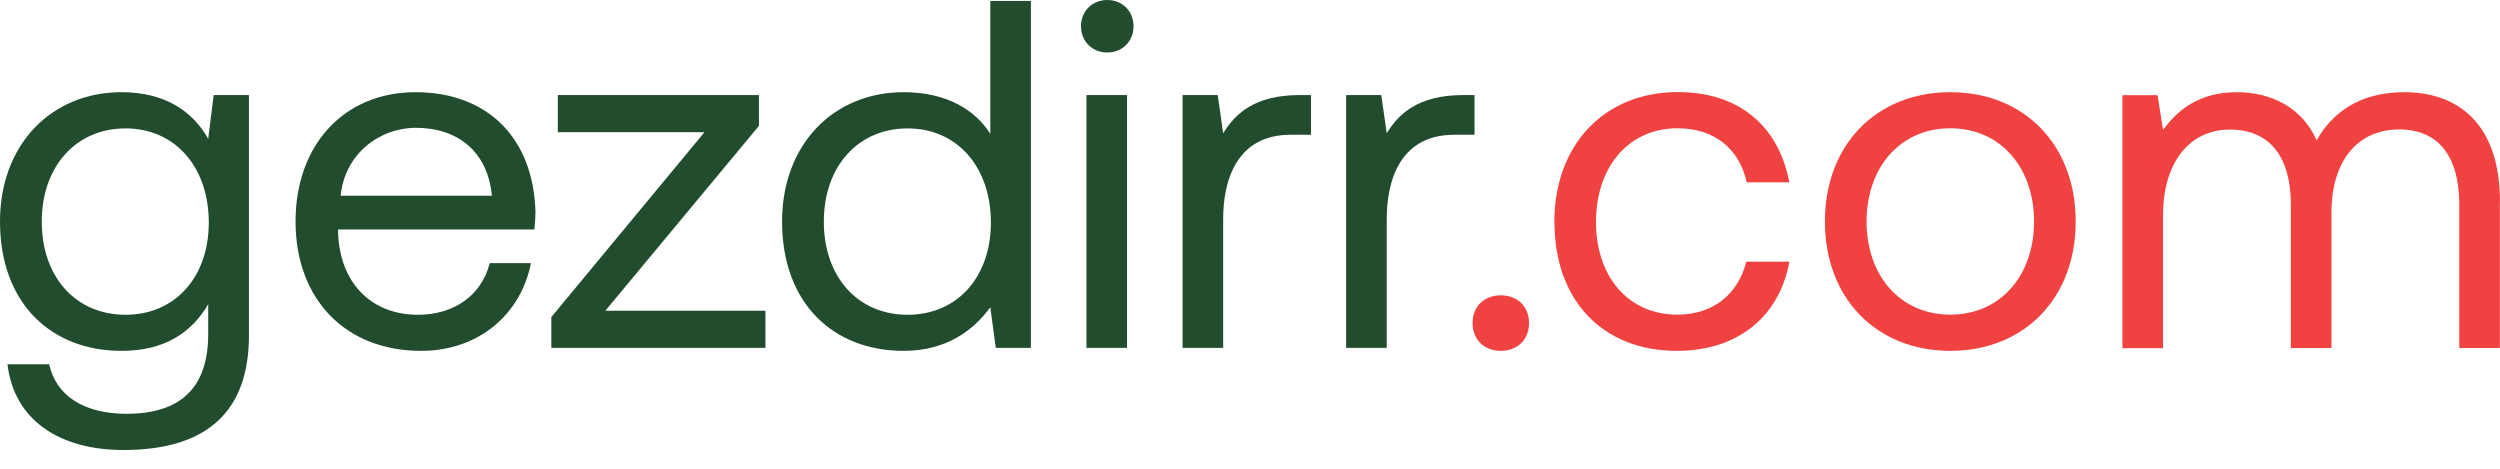 <svg width="64" height="12" viewBox="0 0 64 12" fill="none" xmlns="http://www.w3.org/2000/svg">
<path d="M5.473 2.434H6.373V8.588C6.373 10.454 5.384 11.52 3.163 11.52C1.513 11.52 0.358 10.747 0.192 9.325H1.259C1.436 10.137 2.159 10.593 3.237 10.593C4.593 10.593 5.33 9.959 5.33 8.549V7.788C4.898 8.526 4.202 8.982 3.109 8.982C1.321 8.982 0 7.776 0 5.671C0 3.693 1.321 2.36 3.109 2.36C4.202 2.36 4.925 2.831 5.33 3.554L5.47 2.437L5.473 2.434ZM5.345 5.698C5.345 4.276 4.483 3.287 3.213 3.287C1.943 3.287 1.069 4.264 1.069 5.674C1.069 7.083 1.931 8.058 3.213 8.058C4.495 8.058 5.345 7.081 5.345 5.698Z" fill="#214C2D"/>
<path d="M7.566 5.671C7.566 3.705 8.81 2.36 10.637 2.36C12.464 2.36 13.658 3.515 13.708 5.431C13.708 5.57 13.696 5.724 13.681 5.875H8.656V5.964C8.694 7.196 9.467 8.058 10.699 8.058C11.611 8.058 12.322 7.575 12.538 6.737H13.592C13.338 8.031 12.272 8.982 10.776 8.982C8.834 8.982 7.566 7.649 7.566 5.671ZM12.591 5.011C12.491 3.894 11.73 3.272 10.649 3.272C9.698 3.272 8.822 3.956 8.721 5.011H12.591Z" fill="#214C2D"/>
<path d="M14.277 2.434H19.429V3.222L15.497 7.954H19.595V8.905H14.114V8.117L18.034 3.385H14.28V2.434H14.277Z" fill="#214C2D"/>
<path d="M25.352 0.024H26.391V8.905H25.491L25.352 7.865C24.919 8.46 24.224 8.982 23.131 8.982C21.342 8.982 20.021 7.776 20.021 5.671C20.021 3.693 21.342 2.36 23.131 2.36C24.221 2.36 24.958 2.804 25.352 3.426V0.024ZM25.367 5.698C25.367 4.276 24.505 3.287 23.235 3.287C21.964 3.287 21.09 4.264 21.09 5.674C21.09 7.083 21.952 8.058 23.235 8.058C24.517 8.058 25.367 7.08 25.367 5.698Z" fill="#214C2D"/>
<path d="M27.674 0.672C27.674 0.278 27.967 0 28.346 0C28.725 0 29.018 0.278 29.018 0.672C29.018 1.066 28.725 1.344 28.346 1.344C27.967 1.344 27.674 1.066 27.674 0.672ZM27.813 2.434H28.852V8.905H27.813V2.434Z" fill="#214C2D"/>
<path d="M33.561 2.434V3.45H33.039C31.683 3.45 31.313 4.578 31.313 5.606V8.905H30.274V2.434H31.174L31.313 3.411C31.618 2.917 32.112 2.434 33.267 2.434H33.561Z" fill="#214C2D"/>
<path d="M37.748 2.434V3.45H37.227C35.87 3.45 35.5 4.578 35.5 5.606V8.905H34.461V2.434H35.361L35.5 3.411C35.805 2.917 36.3 2.434 37.455 2.434H37.748Z" fill="#214C2D"/>
<path d="M38.42 7.56C38.838 7.56 39.143 7.839 39.143 8.271C39.143 8.703 38.838 8.982 38.42 8.982C38.003 8.982 37.698 8.703 37.698 8.271C37.698 7.839 38.003 7.56 38.42 7.56Z" fill="#EF4241"/>
<path d="M39.791 5.683C39.791 3.705 41.074 2.357 42.951 2.357C44.538 2.357 45.539 3.246 45.806 4.667H44.716C44.526 3.805 43.89 3.284 42.939 3.284C41.695 3.284 40.857 4.273 40.857 5.683C40.857 7.092 41.695 8.055 42.939 8.055C43.866 8.055 44.5 7.522 44.704 6.698H45.809C45.554 8.093 44.503 8.982 42.927 8.982C41.038 8.982 39.794 7.699 39.794 5.683H39.791Z" fill="#EF4241"/>
<path d="M46.718 5.671C46.718 3.705 48.038 2.36 49.928 2.36C51.817 2.36 53.138 3.705 53.138 5.671C53.138 7.637 51.817 8.982 49.928 8.982C48.038 8.982 46.718 7.637 46.718 5.671ZM52.072 5.671C52.072 4.288 51.21 3.284 49.928 3.284C48.646 3.284 47.784 4.285 47.784 5.671C47.784 7.057 48.646 8.055 49.928 8.055C51.21 8.055 52.072 7.054 52.072 5.671Z" fill="#EF4241"/>
<path d="M63.997 5.176V8.908H62.958V5.242C62.958 3.971 62.398 3.314 61.424 3.314C60.346 3.314 59.685 4.125 59.685 5.446V8.911H58.646V5.244C58.646 3.974 58.074 3.317 57.085 3.317C56.019 3.317 55.374 4.205 55.374 5.499V8.914H54.334V2.437H55.234L55.374 3.326C55.717 2.855 56.262 2.36 57.263 2.36C58.163 2.36 58.939 2.766 59.306 3.592C59.7 2.893 60.396 2.36 61.551 2.36C62.895 2.36 64 3.133 64 5.176H63.997Z" fill="#EF4241"/>
</svg>

